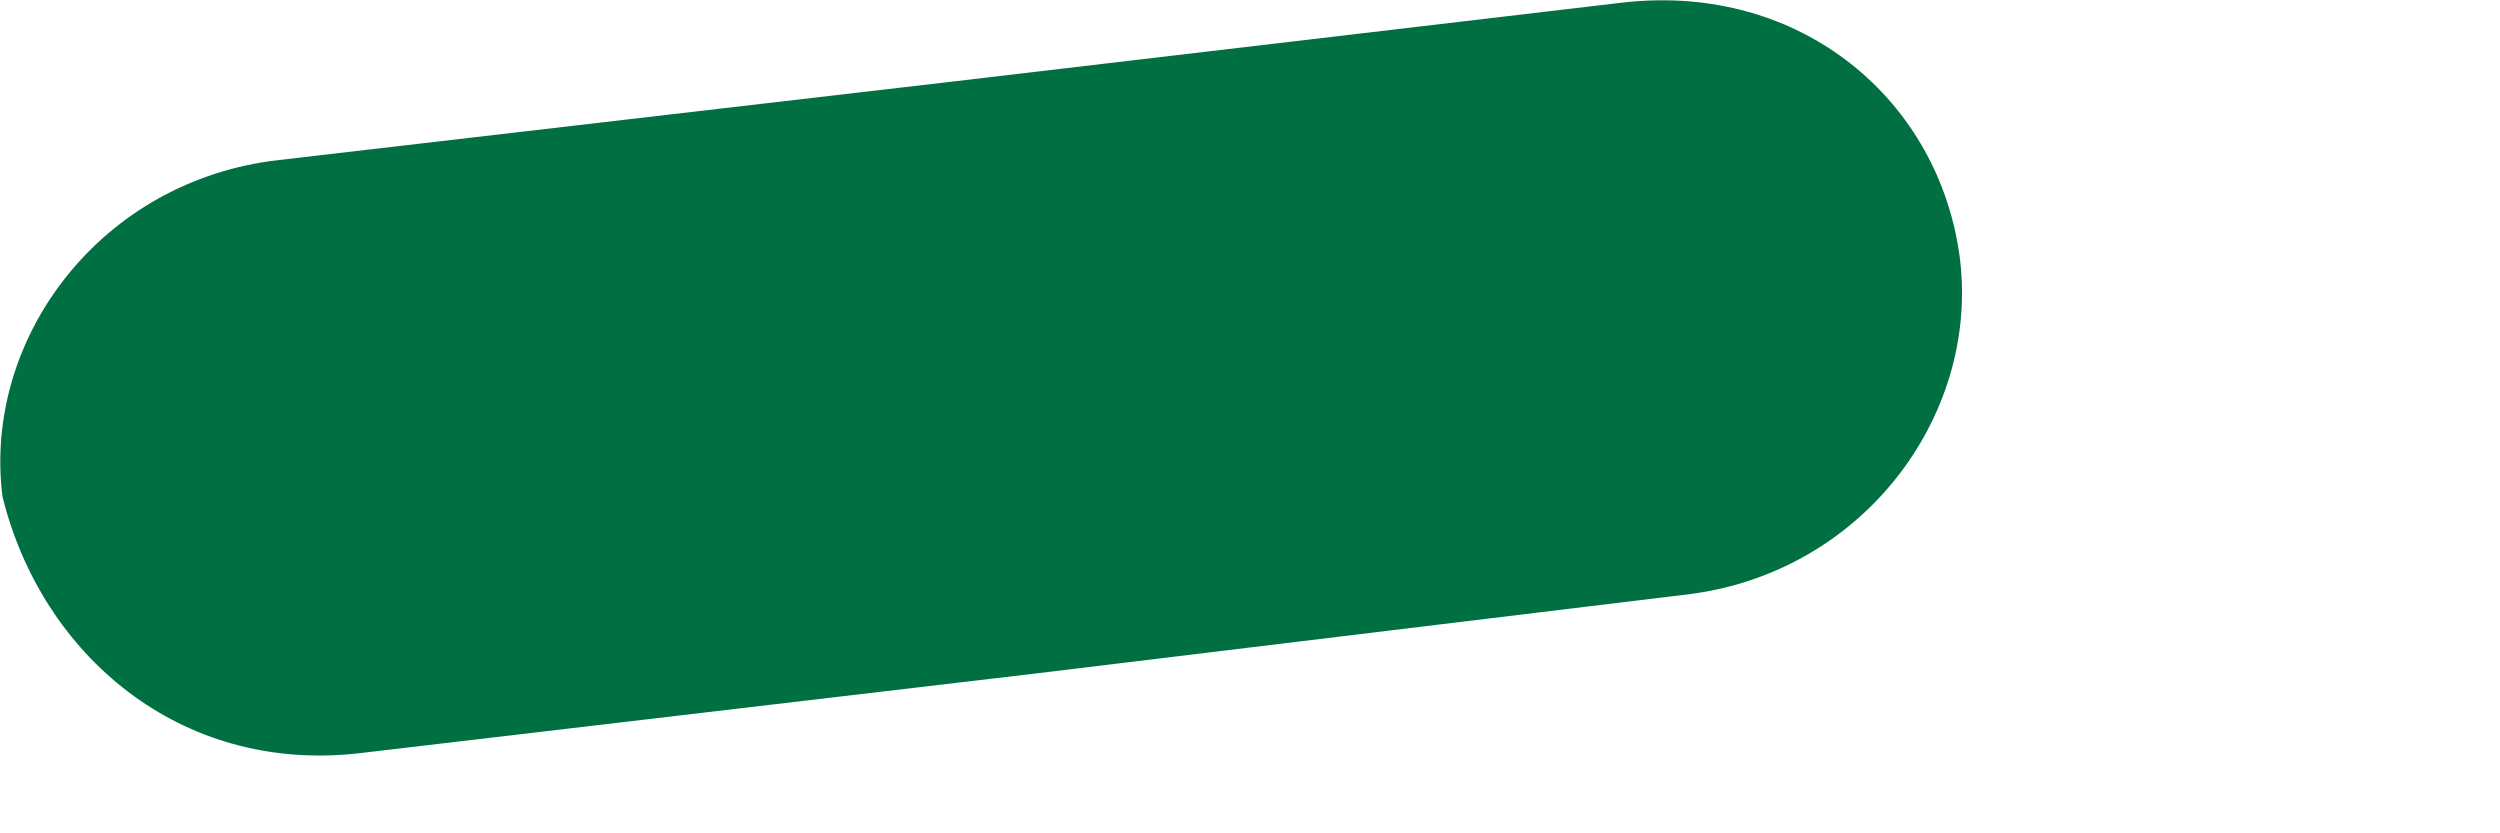 <?xml version="1.0" encoding="utf-8"?>
<svg xmlns="http://www.w3.org/2000/svg" fill="none" height="100%" overflow="visible" preserveAspectRatio="none" style="display: block;" viewBox="0 0 3 1" width="100%">
<path clip-rule="evenodd" d="M1.236 0.809L0.43 0.904C0.216 0.928 0.05 0.786 0.003 0.596C-0.021 0.406 0.121 0.216 0.335 0.192L1.142 0.098L1.948 0.003C2.162 -0.021 2.328 0.121 2.352 0.311C2.375 0.501 2.233 0.691 2.019 0.714L1.236 0.809Z" fill="#007042" fill-rule="evenodd" id="Vector"/>
</svg>